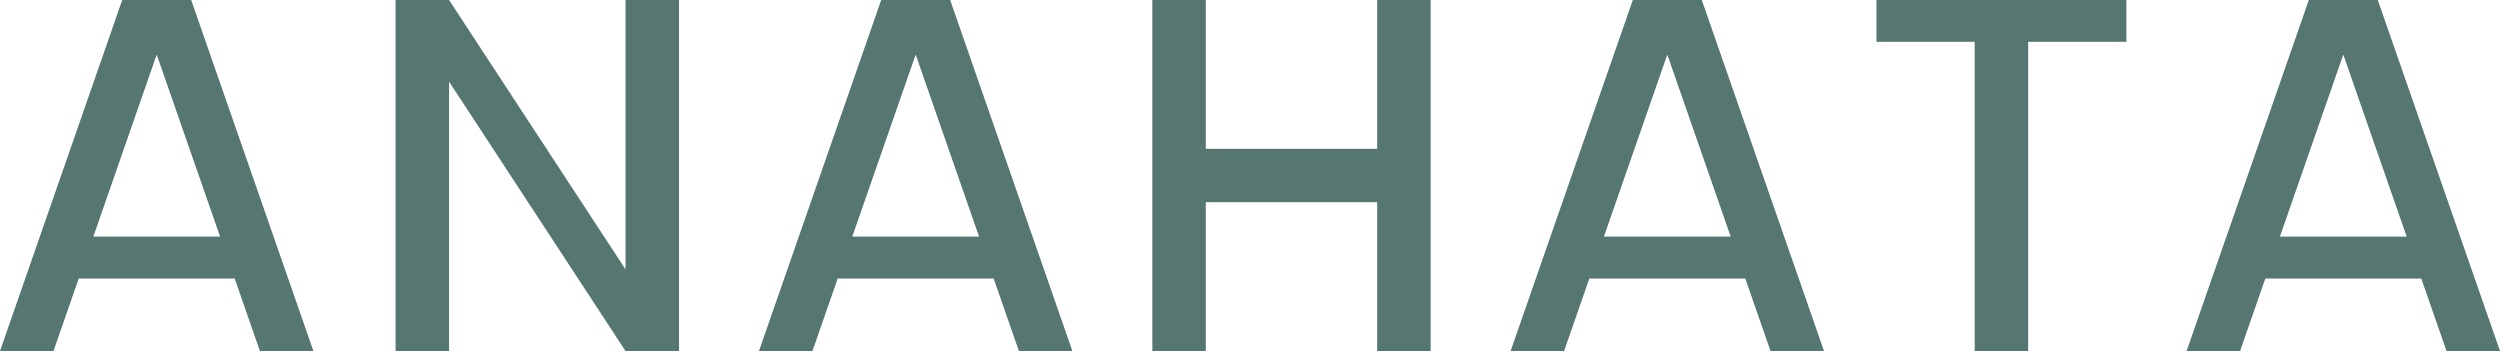 <?xml version="1.0" encoding="utf-8"?>
<svg xmlns="http://www.w3.org/2000/svg" viewBox="147.522 42.565 244.085 34.312" width="244.355px" height="34.312px" preserveAspectRatio="none"><path d="M 208.596 42.565 L 213.817 42.565 L 213.817 76.877 L 208.596 76.877 L 191.365 50.544 L 191.365 76.877 L 186.144 76.877 L 186.144 42.565 L 191.365 42.565 L 208.596 68.897 L 208.596 42.565 Z M 379.673 42.565 L 378.162 42.565 L 374.452 42.565 L 372.941 42.565 L 361.007 76.877 L 366.229 76.877 L 368.693 69.79 L 383.921 69.79 L 386.386 76.877 L 391.607 76.877 L 379.673 42.565 Z M 376.307 47.899 L 382.495 65.691 L 370.119 65.691 L 376.307 47.899 Z M 313.673 42.565 L 312.163 42.565 L 308.452 42.565 L 306.941 42.565 L 295.008 76.877 L 300.229 76.877 L 302.694 69.79 L 317.921 69.79 L 320.386 76.877 L 325.607 76.877 L 313.673 42.565 Z M 310.307 47.899 L 316.496 65.691 L 304.119 65.691 L 310.307 47.899 Z M 240.289 42.565 L 238.778 42.565 L 235.067 42.565 L 233.557 42.565 L 221.623 76.877 L 226.844 76.877 L 229.309 69.79 L 244.537 69.79 L 247.001 76.877 L 252.223 76.877 L 240.289 42.565 Z M 236.923 47.899 L 243.111 65.691 L 230.734 65.691 L 236.923 47.899 Z M 355.129 42.565 L 355.129 46.649 L 345.54 46.649 L 345.54 76.877 L 340.319 76.877 L 340.319 46.649 L 330.729 46.649 L 330.729 42.565 L 340.319 42.565 L 345.54 42.565 L 355.129 42.565 Z M 260.028 42.565 L 265.249 42.565 L 265.249 57.11 L 281.981 57.11 L 281.981 42.565 L 287.202 42.565 L 287.202 57.11 L 287.202 62.331 L 287.202 76.877 L 281.981 76.877 L 281.981 62.331 L 265.249 62.331 L 265.249 76.877 L 260.028 76.877 L 260.028 62.331 L 260.028 57.11 L 260.028 42.565 Z M 166.188 42.565 L 164.677 42.565 L 160.967 42.565 L 159.456 42.565 L 147.522 76.877 L 152.743 76.877 L 155.208 69.79 L 170.436 69.79 L 172.9 76.877 L 178.122 76.877 L 166.188 42.565 Z M 162.822 47.899 L 169.01 65.691 L 156.634 65.691 L 162.822 47.899 Z" style="fill: #567671 ; fill-opacity: 1; fill-rule: evenodd; stroke: none; stroke-width: 1.333;" id="path12" transform="matrix(1, 0, 0, 1, 0, 3.552713678800501e-15)"/></svg>